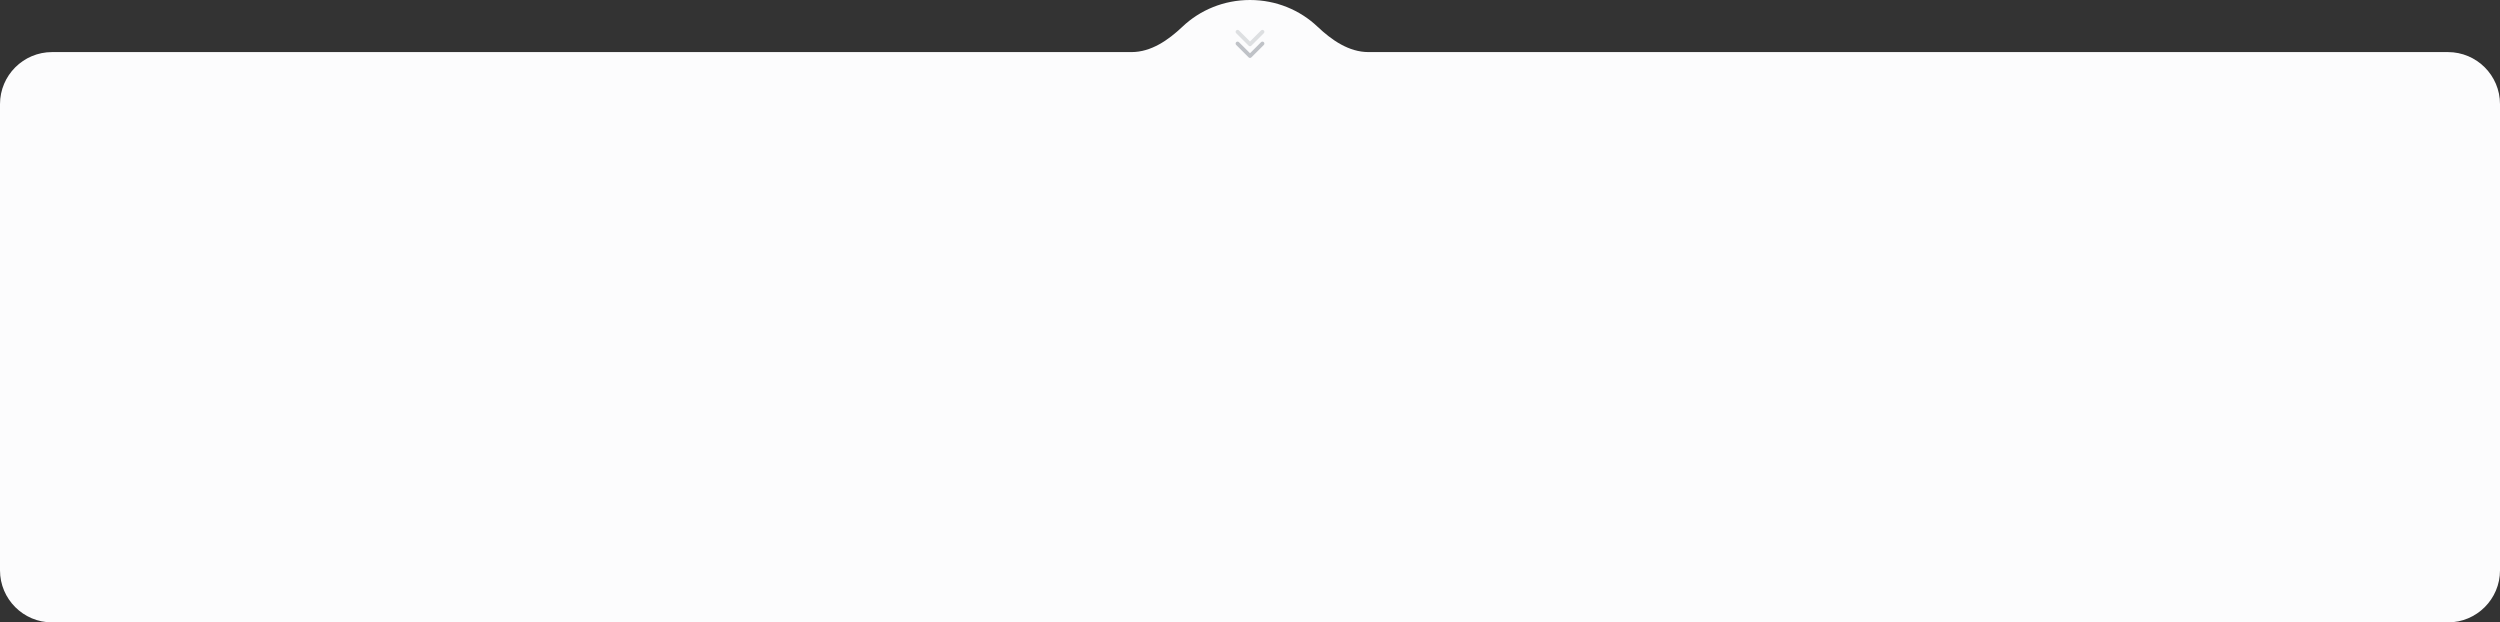 <?xml version="1.0" encoding="UTF-8"?> <svg xmlns="http://www.w3.org/2000/svg" width="1920" height="478" viewBox="0 0 1920 478" fill="none"><rect x="0" y="0" width="1920" height="478" fill="#333333" stroke="none"/><path fill-rule="evenodd" clip-rule="evenodd" d="M869.021 40C884.071 40 897.257 30.812 908.18 20.458C921.529 7.804 939.821 0 960 0C980.179 0 998.471 7.804 1011.82 20.458C1022.74 30.812 1035.93 40 1050.98 40H1880C1902.09 40 1920 57.909 1920 80V438C1920 460.091 1902.09 478 1880 478H40C17.909 478 0 460.091 0 438V80C0 57.909 17.909 40 40 40H869.021Z" fill="#FCFCFD"></path><path d="M958.939 44.061C959.525 44.646 960.475 44.646 961.061 44.061L970.607 34.515C971.192 33.929 971.192 32.979 970.607 32.393C970.021 31.808 969.071 31.808 968.485 32.393L960 40.879L951.515 32.393C950.929 31.808 949.979 31.808 949.393 32.393C948.808 32.979 948.808 33.929 949.393 34.515L958.939 44.061ZM958.5 42L958.5 43L961.5 43L961.5 42L958.5 42Z" fill="#BFC2C7"></path><path d="M958.939 35.061C959.525 35.646 960.475 35.646 961.061 35.061L970.607 25.515C971.192 24.929 971.192 23.979 970.607 23.393C970.021 22.808 969.071 22.808 968.485 23.393L960 31.879L951.515 23.393C950.929 22.808 949.979 22.808 949.393 23.393C948.808 23.979 948.808 24.929 949.393 25.515L958.939 35.061ZM958.5 33L958.5 34L961.5 34L961.5 33L958.5 33Z" fill="#BFC2C7" fill-opacity="0.5"></path></svg> 